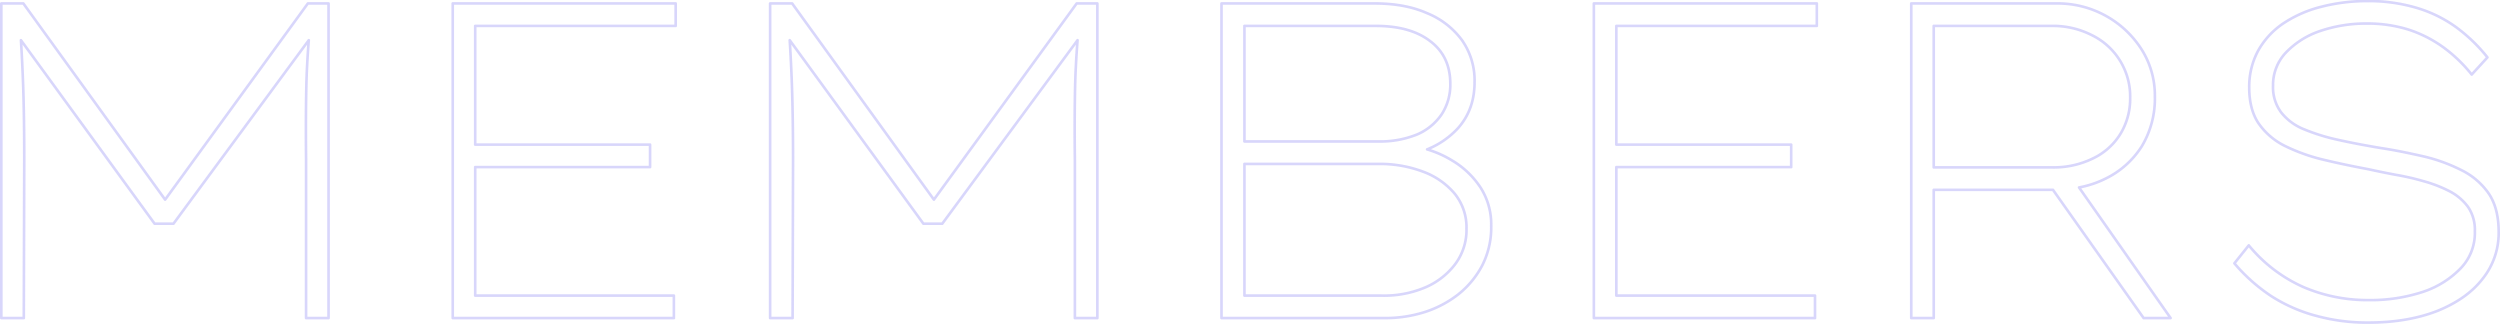 <svg xmlns="http://www.w3.org/2000/svg" width="945.53" height="122.5" viewBox="0 0 945.53 122.5">
  <defs>
    <style>
      .cls-1 {
        fill: #1a3244;
        fill-opacity: 0;
        stroke: #7e75f0;
        stroke-linejoin: round;
        stroke-width: 1px;
        fill-rule: evenodd;
        opacity: 0.3;
      }
    </style>
  </defs>
  <path id="title-line-04-member.svg" class="cls-1" d="M4553.89,11077.6a74.786,74.786,0,0,0,12.92,4c4.87,1.1,10.25,2.1,16.15,3.1,5.32,0.8,10.62,1.9,15.89,3.1a63.133,63.133,0,0,1,14.45,5.2,26.984,26.984,0,0,1,10.37,8.8q3.825,5.55,3.83,14.7a27.654,27.654,0,0,1-6.04,17.6c-4.02,5.2-9.74,9.2-17.17,12.2-7.42,2.9-16.12,4.4-26.09,4.4a72.729,72.729,0,0,1-19.55-2.5,59.979,59.979,0,0,1-17-7.4,65.927,65.927,0,0,1-14.11-12.5l5.44-6.8a56.44,56.44,0,0,0,20.74,15.8,61.45,61.45,0,0,0,24.48,4.9,63.283,63.283,0,0,0,20.91-3.2,34.976,34.976,0,0,0,14.28-9.1,19.242,19.242,0,0,0,5.1-13.7,15.4,15.4,0,0,0-2.55-9.2,20.091,20.091,0,0,0-6.89-5.9,50.676,50.676,0,0,0-9.69-3.8,99.766,99.766,0,0,0-10.88-2.5q-5.52-1.05-10.28-2.1-8.85-1.65-17-3.6a68.976,68.976,0,0,1-14.54-5.2,26.264,26.264,0,0,1-9.94-8.5c-2.38-3.5-3.57-8.1-3.57-13.6a28.61,28.61,0,0,1,3.31-13.8,30.165,30.165,0,0,1,9.52-10.4,45.884,45.884,0,0,1,14.28-6.3,69.736,69.736,0,0,1,17.6-2.2,63.778,63.778,0,0,1,18.7,2.6,49.225,49.225,0,0,1,14.87,7.3,62.1,62.1,0,0,1,11.82,11.4l-5.95,6.5a55.435,55.435,0,0,0-10.71-10.3,47.479,47.479,0,0,0-13.18-6.7,52,52,0,0,0-15.55-2.3,54.169,54.169,0,0,0-18.11,2.9,31.869,31.869,0,0,0-12.83,8.2,17.765,17.765,0,0,0-4.76,12.4,15.946,15.946,0,0,0,3.06,10.1A20.738,20.738,0,0,0,4553.89,11077.6Zm-60.67,71.4-34.29-48.5h-45.1v48.5h-8.5v-119h54.91a37.645,37.645,0,0,1,32.21,17.4,32.622,32.622,0,0,1,5.02,17.8,35.089,35.089,0,0,1-4.93,18.8,33.6,33.6,0,0,1-13.6,12.2,38.275,38.275,0,0,1-10.15,3.4l34.63,49.4h-10.2Zm-19.13-60.4a24.436,24.436,0,0,0,10.37-9.3,25.509,25.509,0,0,0,3.66-13.6,25.8,25.8,0,0,0-14.28-23.6,32.574,32.574,0,0,0-15.47-3.6h-44.54v53.5h44.71A33.566,33.566,0,0,0,4474.09,11088.6Zm-180.3-5.2h66.13v8.5h-66.13v48.6h75.14v8.5h-83.64v-119h84.32v8.5h-75.82v44.9Zm-59.74,56.6a40.864,40.864,0,0,1-12.66,6.7,49.242,49.242,0,0,1-15.05,2.3h-61.88v-119h57.8c7.71,0,14.37,1.2,19.98,3.7a30.625,30.625,0,0,1,13.17,10.2,26.524,26.524,0,0,1,4.76,15.8c0,7-2.06,12.7-6.2,17.4a31.674,31.674,0,0,1-11.75,8.1,39.61,39.61,0,0,1,9.62,4.3,32.871,32.871,0,0,1,10.63,10.2,25.865,25.865,0,0,1,3.99,14.4,31.669,31.669,0,0,1-3.4,15A34.226,34.226,0,0,1,4234.05,11140Zm-6.37-68a20.426,20.426,0,0,0,3.31-11.6c0-6.9-2.52-12.3-7.56-16.1-5.04-3.9-11.93-5.8-20.66-5.8h-49.64v43.7h50.66a37.234,37.234,0,0,0,14.54-2.6A21.405,21.405,0,0,0,4227.68,11072Zm4.93,29.9a28.455,28.455,0,0,0-11.99-8.3,46.439,46.439,0,0,0-16.66-2.9h-50.83v49.8h51.68a39.815,39.815,0,0,0,15.98-2.8,27.836,27.836,0,0,0,11.82-8.8,21.5,21.5,0,0,0,4.5-13.7A20.2,20.2,0,0,0,4232.61,11101.9ZM4089,11089.2c-0.12-10.1-.09-19.3.08-27.4,0.13-6,.47-11.9.93-17.9l-51.16,69.4h-7.14l-50.56-69.4c0.35,5.6.63,11.3,0.83,17,0.28,8.1.43,17.5,0.43,28.3l-0.17,59.8h-8.5v-119h8.33l53.61,74.2,54-74.2h7.82v119H4089v-59.8Zm-226.8-5.8h66.13v8.5H3862.2v48.6h75.14v8.5H3853.7v-119h84.32v8.5H3862.2v44.9Zm-63.97,5.8c-0.11-10.1-.08-19.3.09-27.4,0.12-6,.47-11.9.93-17.9l-51.17,69.4h-7.14l-50.55-69.4c0.35,5.6.62,11.3,0.83,17,0.28,8.1.42,17.5,0.42,28.3l-0.17,59.8h-8.5v-119h8.33l53.62,74.2,53.99-74.2h7.82v119h-8.5v-59.8Z" transform="translate(-3682.47 -11028.7)"/>
</svg>
